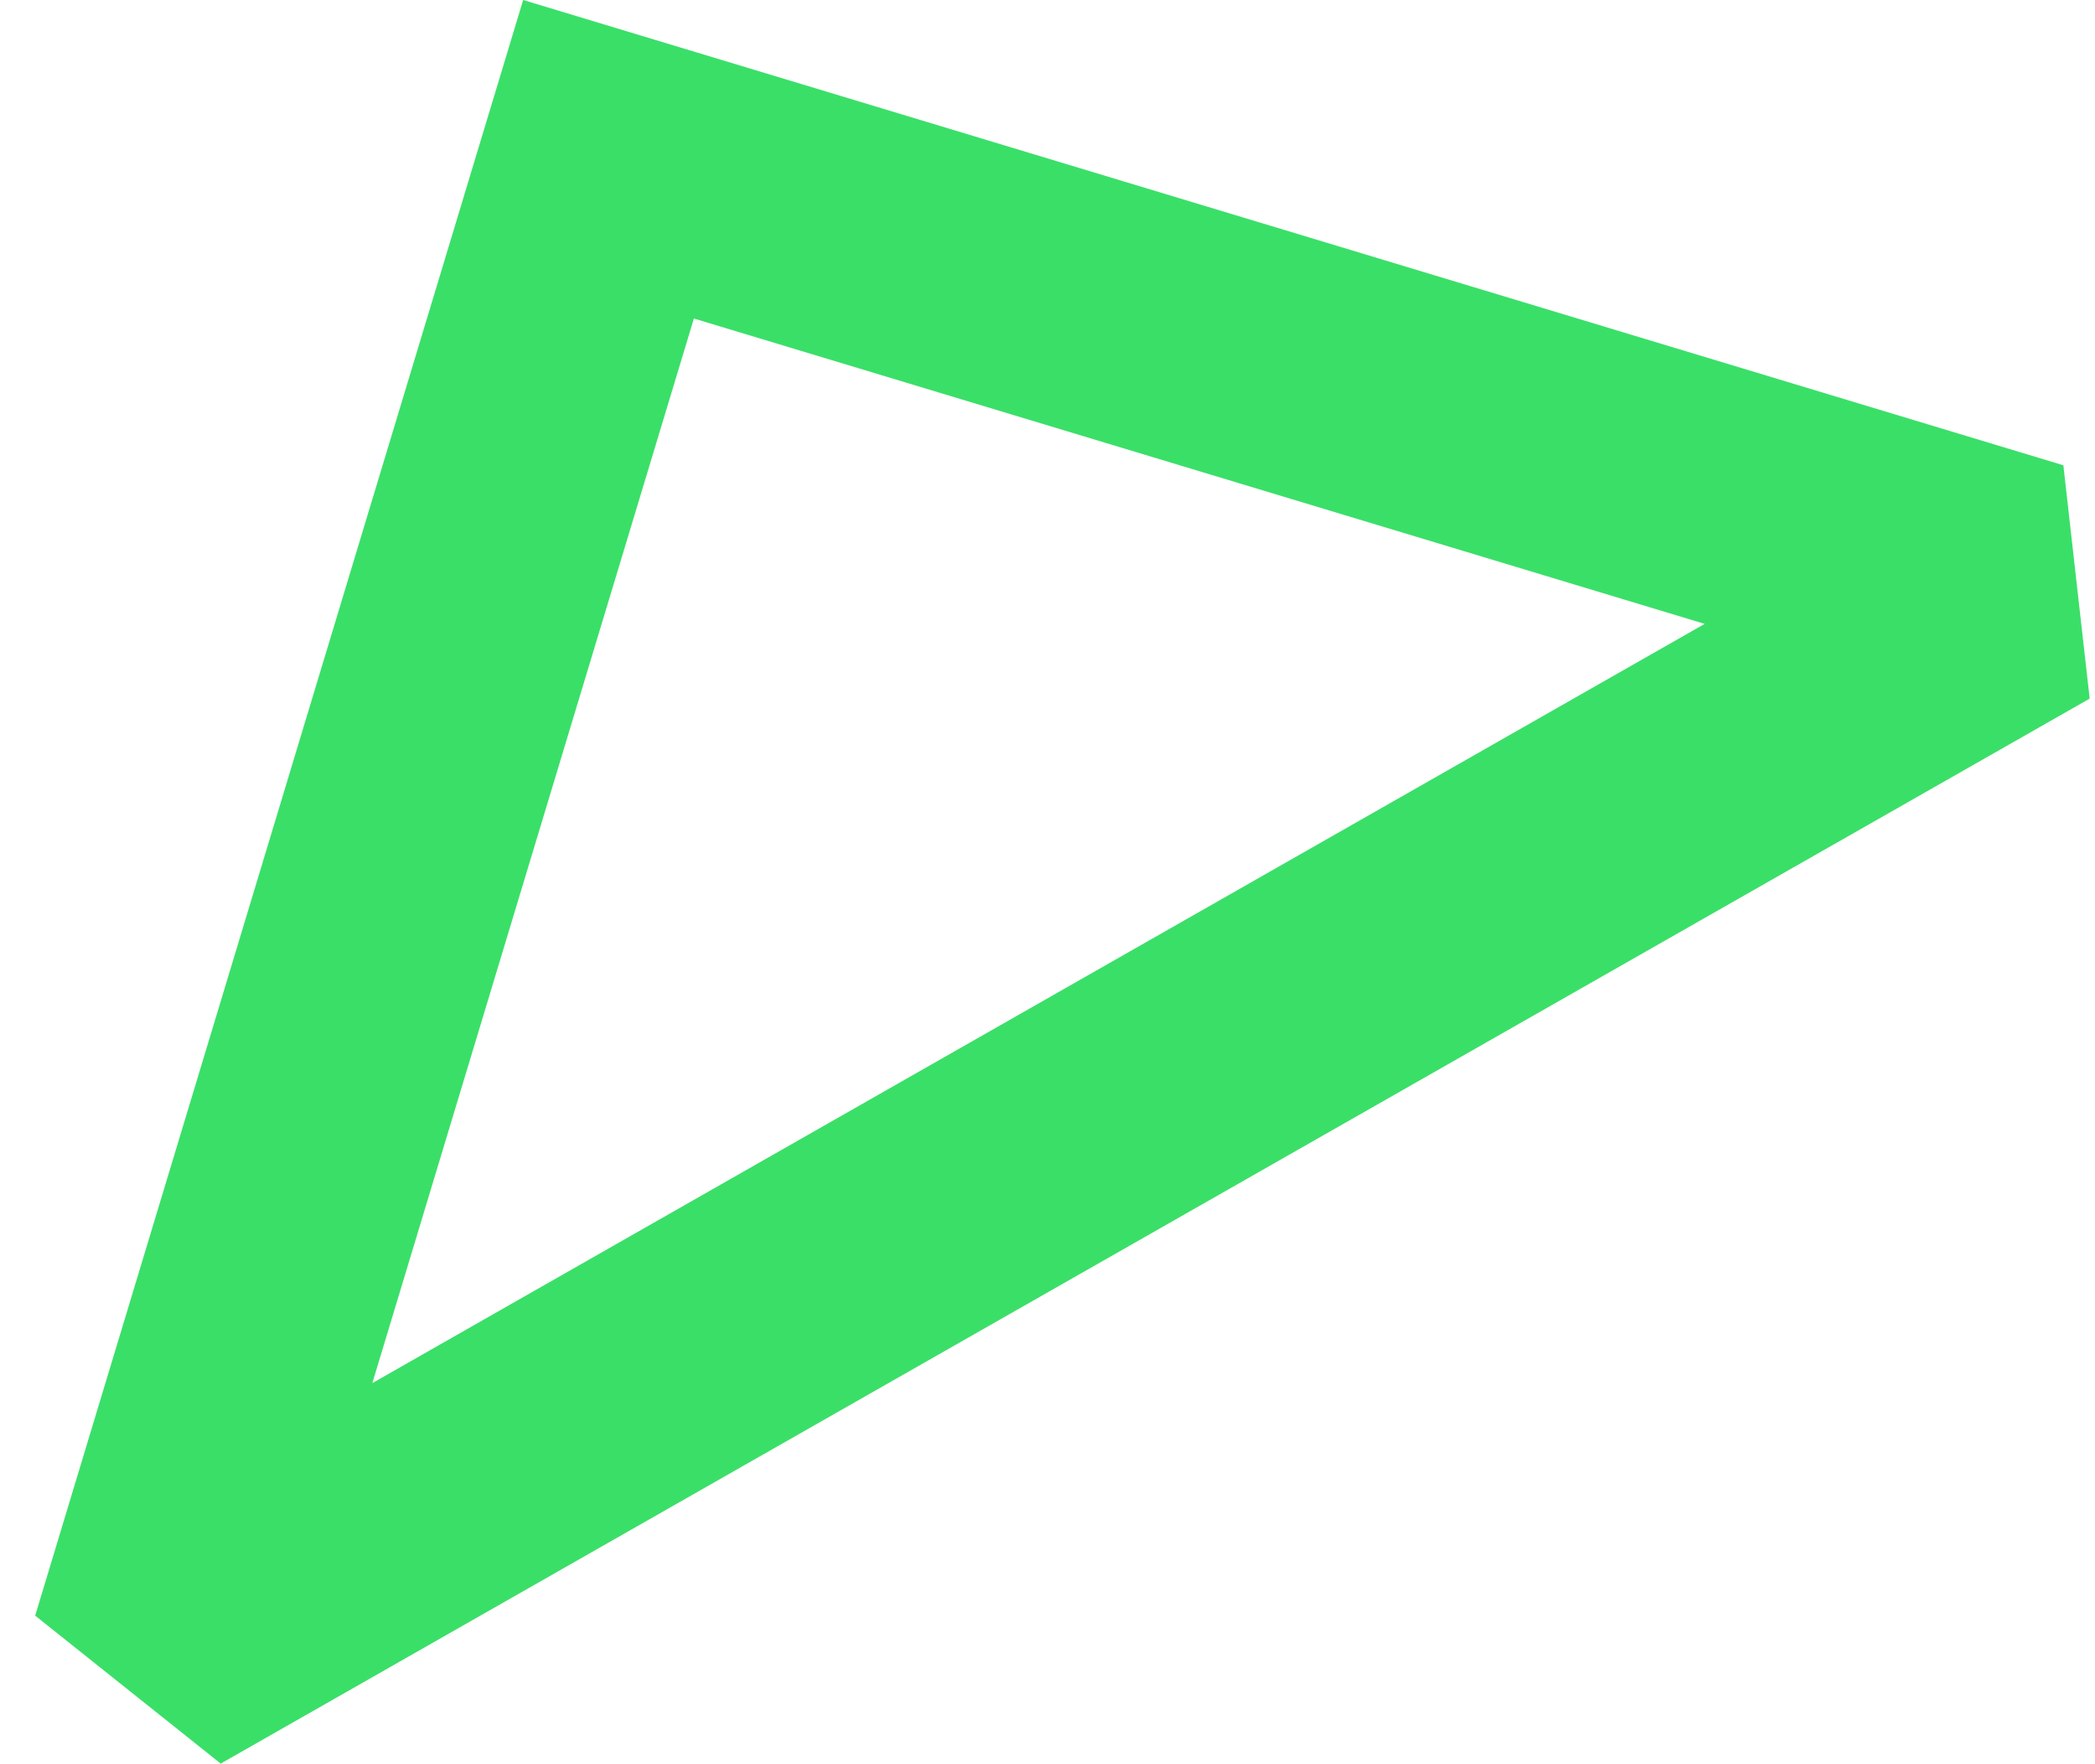 <svg width="57" height="48" viewBox="0 0 57 48" fill="none" xmlns="http://www.w3.org/2000/svg">
	<path 
		fill-rule="evenodd" clip-rule="evenodd" d="M14.234 0L8.117 20.25L0.957 43.958L6.005 47.983L54.674 20.25L56.855 19.007L56.139 12.659L14.234 0ZM46.38 16.974L40.631 20.25L10.13 37.631L15.38 20.25L18.879 8.666L46.38 16.974Z" 
		fill="#3adf68"
	/>
</svg>
